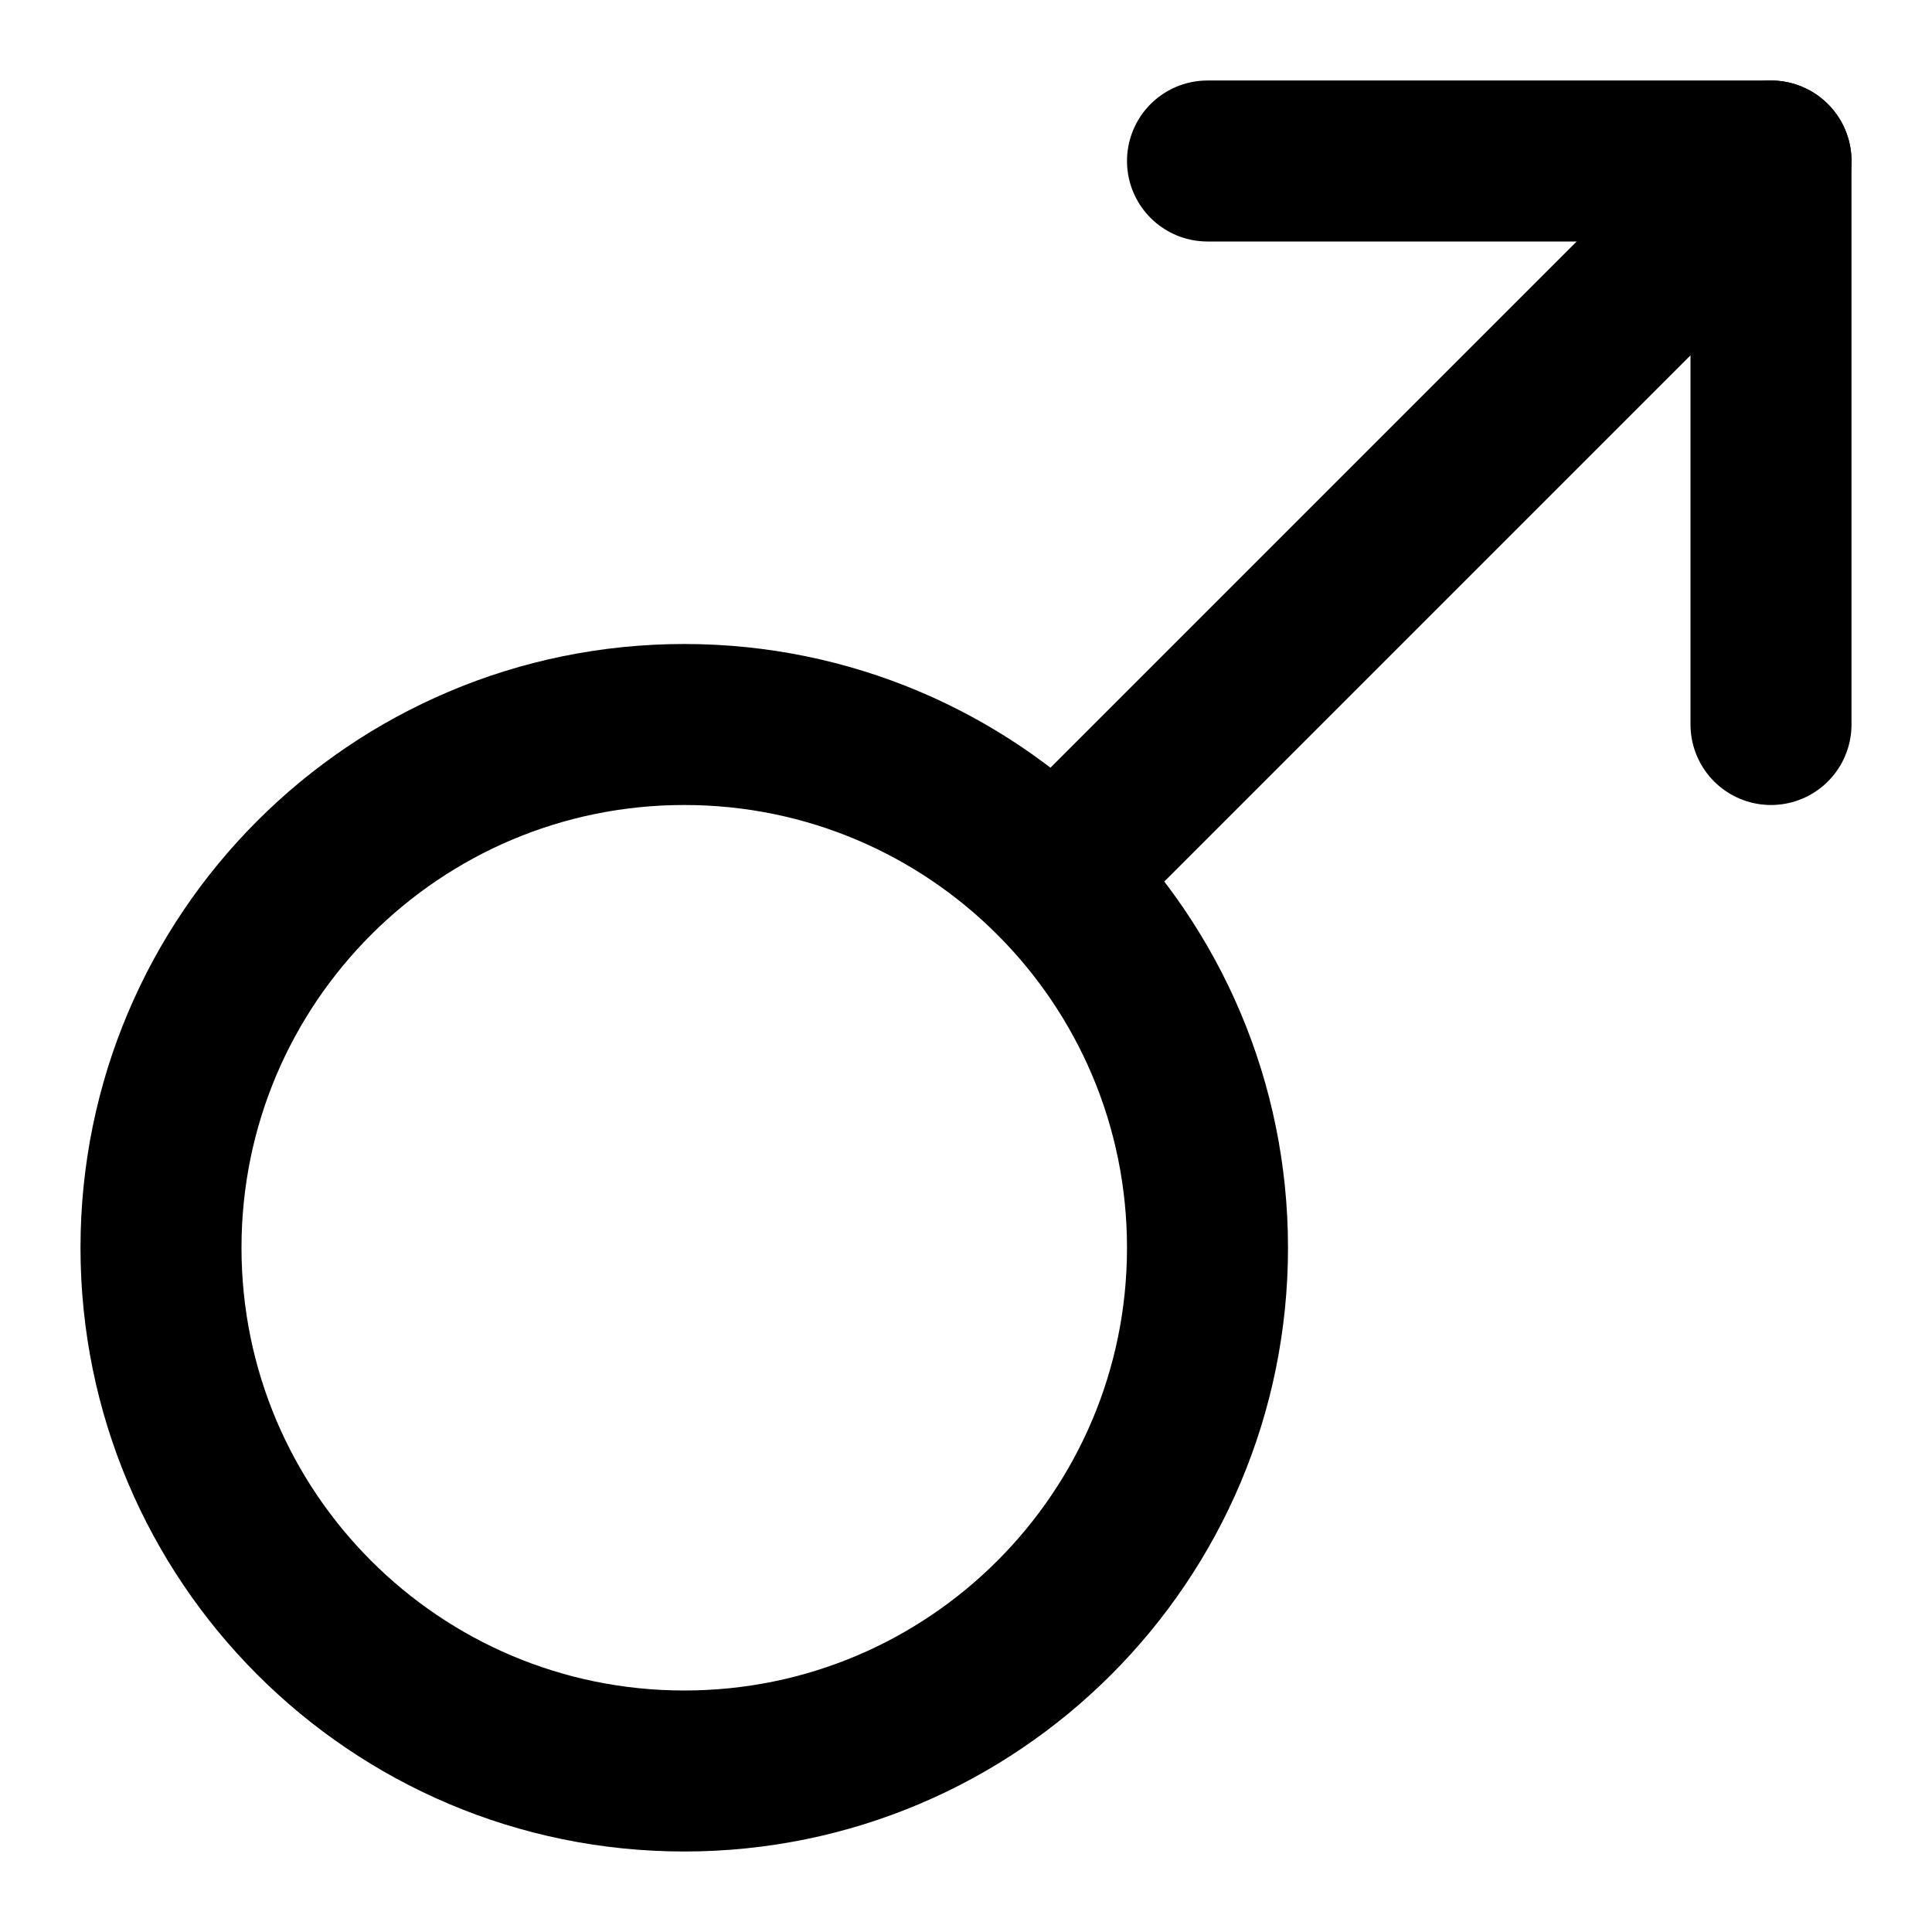 <?xml version="1.0" encoding="utf-8"?>
<svg width="800px" height="800px" viewBox="0 0 24 24" fill="none" xmlns="http://www.w3.org/2000/svg">
<path d="M15 15.5C15 19.09 12.09 22 8.5 22C4.91 22 2 19.09 2 15.5C2 11.91 4.91 9 8.5 9C12.09 9 15 11.91 15 15.5Z" stroke="#000000" stroke-width="2" stroke-linecap="round" stroke-linejoin="round"/>
<path d="M15 2H22V9" stroke="#000000" stroke-width="2" stroke-linecap="round" stroke-linejoin="round"/>
<path d="M13.5 10.5L22 2" stroke="#000000" stroke-width="2" stroke-linecap="round" stroke-linejoin="round"/>
</svg>